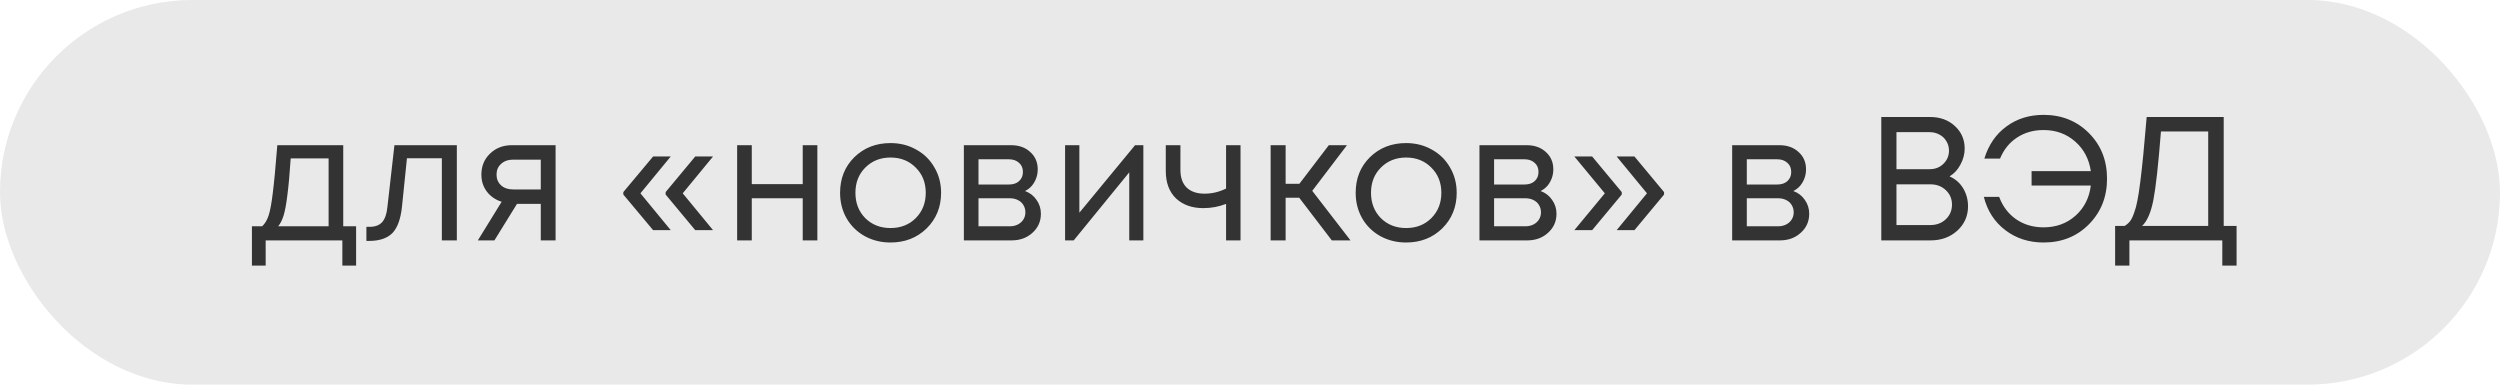 <svg width="312" height="48" viewBox="0 0 312 48" fill="none" xmlns="http://www.w3.org/2000/svg">
<rect width="312" height="48" rx="24" fill="#E9E9E9"/>
<path d="M42.836 28.24H44.442V33.146H42.726V30H33.156V33.146H31.44V28.24H32.716C33.068 27.917 33.339 27.463 33.53 26.876C33.721 26.275 33.889 25.365 34.036 24.148C34.197 22.916 34.388 20.907 34.608 18.12H42.836V28.24ZM36.28 19.77C36.148 21.735 36.009 23.268 35.862 24.368C35.73 25.453 35.576 26.289 35.4 26.876C35.224 27.448 34.997 27.903 34.718 28.24H41.01V19.77H36.28ZM49.225 18.12H57.013V30H55.143V19.748H50.787L50.171 25.754C50.009 27.323 49.606 28.438 48.961 29.098C48.315 29.743 47.347 30.066 46.057 30.066H45.727V28.306H46.145C46.819 28.306 47.333 28.115 47.685 27.734C48.037 27.338 48.257 26.715 48.345 25.864L49.225 18.12ZM63.881 18.12H69.337V30H67.489V25.446H64.519L61.703 30H59.635L62.605 25.182C61.827 24.933 61.211 24.507 60.757 23.906C60.302 23.305 60.075 22.601 60.075 21.794C60.075 20.738 60.434 19.865 61.153 19.176C61.871 18.472 62.781 18.12 63.881 18.12ZM64.035 23.642H67.489V19.924H64.035C63.419 19.924 62.92 20.1 62.539 20.452C62.157 20.789 61.967 21.237 61.967 21.794C61.967 22.337 62.157 22.784 62.539 23.136C62.92 23.473 63.419 23.642 64.035 23.642ZM81.509 28.724L77.791 24.28V23.972L81.509 19.528H83.709L79.925 24.126L83.709 28.724H81.509ZM86.767 28.724L83.071 24.28V23.972L86.767 19.528H88.989L85.205 24.126L88.989 28.724H86.767ZM100.18 18.12H102.006V30H100.18V24.742H93.822V30H91.996V18.12H93.822V22.982H100.18V18.12ZM111.134 30.264C109.961 30.264 108.89 30 107.922 29.472C106.954 28.929 106.199 28.189 105.656 27.25C105.114 26.297 104.842 25.233 104.842 24.06C104.842 22.271 105.436 20.789 106.624 19.616C107.827 18.443 109.33 17.856 111.134 17.856C112.322 17.856 113.393 18.127 114.346 18.67C115.314 19.198 116.07 19.939 116.612 20.892C117.17 21.831 117.448 22.887 117.448 24.06C117.448 25.835 116.847 27.316 115.644 28.504C114.442 29.677 112.938 30.264 111.134 30.264ZM107.988 27.228C108.824 28.049 109.873 28.46 111.134 28.46C112.41 28.46 113.459 28.049 114.28 27.228C115.116 26.392 115.534 25.336 115.534 24.06C115.534 22.784 115.116 21.735 114.28 20.914C113.459 20.078 112.41 19.66 111.134 19.66C109.873 19.66 108.824 20.078 107.988 20.914C107.167 21.735 106.756 22.784 106.756 24.06C106.756 25.336 107.167 26.392 107.988 27.228ZM127.924 23.84C128.526 24.06 129.002 24.427 129.354 24.94C129.721 25.453 129.904 26.033 129.904 26.678C129.904 27.631 129.552 28.423 128.848 29.054C128.159 29.685 127.294 30 126.252 30H120.29V18.12H126.186C127.169 18.12 127.968 18.406 128.584 18.978C129.2 19.535 129.508 20.254 129.508 21.134C129.508 21.53 129.442 21.904 129.31 22.256C129.178 22.608 128.995 22.923 128.76 23.202C128.526 23.466 128.247 23.679 127.924 23.84ZM127.66 21.464C127.66 20.98 127.499 20.599 127.176 20.32C126.854 20.027 126.436 19.88 125.922 19.88H122.116V23.026H125.922C126.45 23.026 126.868 22.887 127.176 22.608C127.499 22.315 127.66 21.933 127.66 21.464ZM126.032 28.24C126.399 28.24 126.729 28.167 127.022 28.02C127.33 27.859 127.565 27.646 127.726 27.382C127.888 27.118 127.968 26.825 127.968 26.502C127.968 26.165 127.888 25.864 127.726 25.6C127.565 25.321 127.33 25.109 127.022 24.962C126.729 24.815 126.392 24.742 126.01 24.742H122.116V28.24H126.032ZM141.657 18.12H142.691V30H140.931V21.508L134.001 30H132.923V18.12H134.705V26.546L141.657 18.12ZM153.014 18.12H154.818V30H153.014V25.446C152.105 25.798 151.159 25.974 150.176 25.974C148.768 25.974 147.631 25.571 146.766 24.764C145.915 23.943 145.49 22.799 145.49 21.332V18.12H147.316V21.2C147.316 22.153 147.573 22.887 148.086 23.4C148.614 23.913 149.362 24.17 150.33 24.17C151.254 24.17 152.149 23.957 153.014 23.532V18.12ZM166.21 30L162.14 24.676H160.446V30H158.576V18.12H160.446V22.938H162.162L165.836 18.12H168.102L163.768 23.818L168.542 30H166.21ZM175.48 30.264C174.307 30.264 173.236 30 172.268 29.472C171.3 28.929 170.545 28.189 170.002 27.25C169.46 26.297 169.188 25.233 169.188 24.06C169.188 22.271 169.782 20.789 170.97 19.616C172.173 18.443 173.676 17.856 175.48 17.856C176.668 17.856 177.739 18.127 178.692 18.67C179.66 19.198 180.416 19.939 180.958 20.892C181.516 21.831 181.794 22.887 181.794 24.06C181.794 25.835 181.193 27.316 179.99 28.504C178.788 29.677 177.284 30.264 175.48 30.264ZM172.334 27.228C173.17 28.049 174.219 28.46 175.48 28.46C176.756 28.46 177.805 28.049 178.626 27.228C179.462 26.392 179.88 25.336 179.88 24.06C179.88 22.784 179.462 21.735 178.626 20.914C177.805 20.078 176.756 19.66 175.48 19.66C174.219 19.66 173.17 20.078 172.334 20.914C171.513 21.735 171.102 22.784 171.102 24.06C171.102 25.336 171.513 26.392 172.334 27.228ZM192.27 23.84C192.871 24.06 193.348 24.427 193.7 24.94C194.067 25.453 194.25 26.033 194.25 26.678C194.25 27.631 193.898 28.423 193.194 29.054C192.505 29.685 191.639 30 190.598 30H184.636V18.12H190.532C191.515 18.12 192.314 18.406 192.93 18.978C193.546 19.535 193.854 20.254 193.854 21.134C193.854 21.53 193.788 21.904 193.656 22.256C193.524 22.608 193.341 22.923 193.106 23.202C192.871 23.466 192.593 23.679 192.27 23.84ZM192.006 21.464C192.006 20.98 191.845 20.599 191.522 20.32C191.199 20.027 190.781 19.88 190.268 19.88H186.462V23.026H190.268C190.796 23.026 191.214 22.887 191.522 22.608C191.845 22.315 192.006 21.933 192.006 21.464ZM190.378 28.24C190.745 28.24 191.075 28.167 191.368 28.02C191.676 27.859 191.911 27.646 192.072 27.382C192.233 27.118 192.314 26.825 192.314 26.502C192.314 26.165 192.233 25.864 192.072 25.6C191.911 25.321 191.676 25.109 191.368 24.962C191.075 24.815 190.737 24.742 190.356 24.742H186.462V28.24H190.378ZM198.699 28.724H196.477L200.283 24.126L196.477 19.528H198.699L202.395 23.972V24.28L198.699 28.724ZM203.979 28.724H201.757L205.541 24.126L201.757 19.528H203.979L207.675 23.972V24.28L203.979 28.724ZM223.809 23.84C224.411 24.06 224.887 24.427 225.239 24.94C225.606 25.453 225.789 26.033 225.789 26.678C225.789 27.631 225.437 28.423 224.733 29.054C224.044 29.685 223.179 30 222.137 30H216.175V18.12H222.071C223.054 18.12 223.853 18.406 224.469 18.978C225.085 19.535 225.393 20.254 225.393 21.134C225.393 21.53 225.327 21.904 225.195 22.256C225.063 22.608 224.88 22.923 224.645 23.202C224.411 23.466 224.132 23.679 223.809 23.84ZM223.545 21.464C223.545 20.98 223.384 20.599 223.061 20.32C222.739 20.027 222.321 19.88 221.807 19.88H218.001V23.026H221.807C222.335 23.026 222.753 22.887 223.061 22.608C223.384 22.315 223.545 21.933 223.545 21.464ZM221.917 28.24C222.284 28.24 222.614 28.167 222.907 28.02C223.215 27.859 223.45 27.646 223.611 27.382C223.773 27.118 223.853 26.825 223.853 26.502C223.853 26.165 223.773 25.864 223.611 25.6C223.45 25.321 223.215 25.109 222.907 24.962C222.614 24.815 222.277 24.742 221.895 24.742H218.001V28.24H221.917ZM243.3 22.014C244.018 22.322 244.583 22.813 244.994 23.488C245.404 24.163 245.61 24.918 245.61 25.754C245.61 26.957 245.162 27.969 244.268 28.79C243.373 29.597 242.266 30 240.946 30H234.786V14.6H240.858C242.119 14.6 243.153 14.974 243.96 15.722C244.781 16.47 245.192 17.409 245.192 18.538C245.192 19.227 245.016 19.895 244.664 20.54C244.326 21.185 243.872 21.677 243.3 22.014ZM243.234 18.802C243.234 18.362 243.124 17.966 242.904 17.614C242.698 17.262 242.412 16.991 242.046 16.8C241.679 16.595 241.268 16.492 240.814 16.492H236.678V21.112H240.836C241.51 21.112 242.075 20.892 242.53 20.452C242.999 19.997 243.234 19.447 243.234 18.802ZM240.924 28.086C241.686 28.086 242.324 27.844 242.838 27.36C243.351 26.876 243.608 26.267 243.608 25.534C243.608 24.815 243.351 24.214 242.838 23.73C242.324 23.246 241.686 23.004 240.924 23.004H236.678V28.086H240.924ZM255.038 14.336C257.296 14.336 259.181 15.091 260.692 16.602C262.202 18.113 262.958 20.012 262.958 22.3C262.958 24.573 262.202 26.473 260.692 27.998C259.196 29.509 257.311 30.264 255.038 30.264C253.204 30.264 251.613 29.751 250.264 28.724C248.914 27.697 248.02 26.311 247.58 24.566H249.494C249.934 25.754 250.638 26.685 251.606 27.36C252.588 28.035 253.732 28.372 255.038 28.372C256.607 28.372 257.934 27.888 259.02 26.92C260.105 25.952 260.743 24.698 260.934 23.158H253.542V21.354H260.934C260.714 19.843 260.061 18.611 258.976 17.658C257.89 16.705 256.578 16.228 255.038 16.228C253.776 16.228 252.669 16.543 251.716 17.174C250.777 17.79 250.073 18.663 249.604 19.792H247.646C248.174 18.076 249.09 16.741 250.396 15.788C251.701 14.82 253.248 14.336 255.038 14.336ZM277.519 28.196H279.125V33.146H277.343V30H265.749V33.146H263.967V28.196H265.155C265.419 28.035 265.639 27.844 265.815 27.624C265.991 27.404 266.16 27.067 266.321 26.612C266.497 26.143 266.636 25.629 266.739 25.072C266.856 24.515 266.981 23.708 267.113 22.652C267.245 21.581 267.37 20.452 267.487 19.264C267.604 18.076 267.744 16.521 267.905 14.6H277.519V28.196ZM269.687 16.404C269.364 20.525 269.049 23.378 268.741 24.962C268.433 26.531 267.964 27.609 267.333 28.196H275.583V16.404H269.687Z" fill="#333333"/>
</svg>
